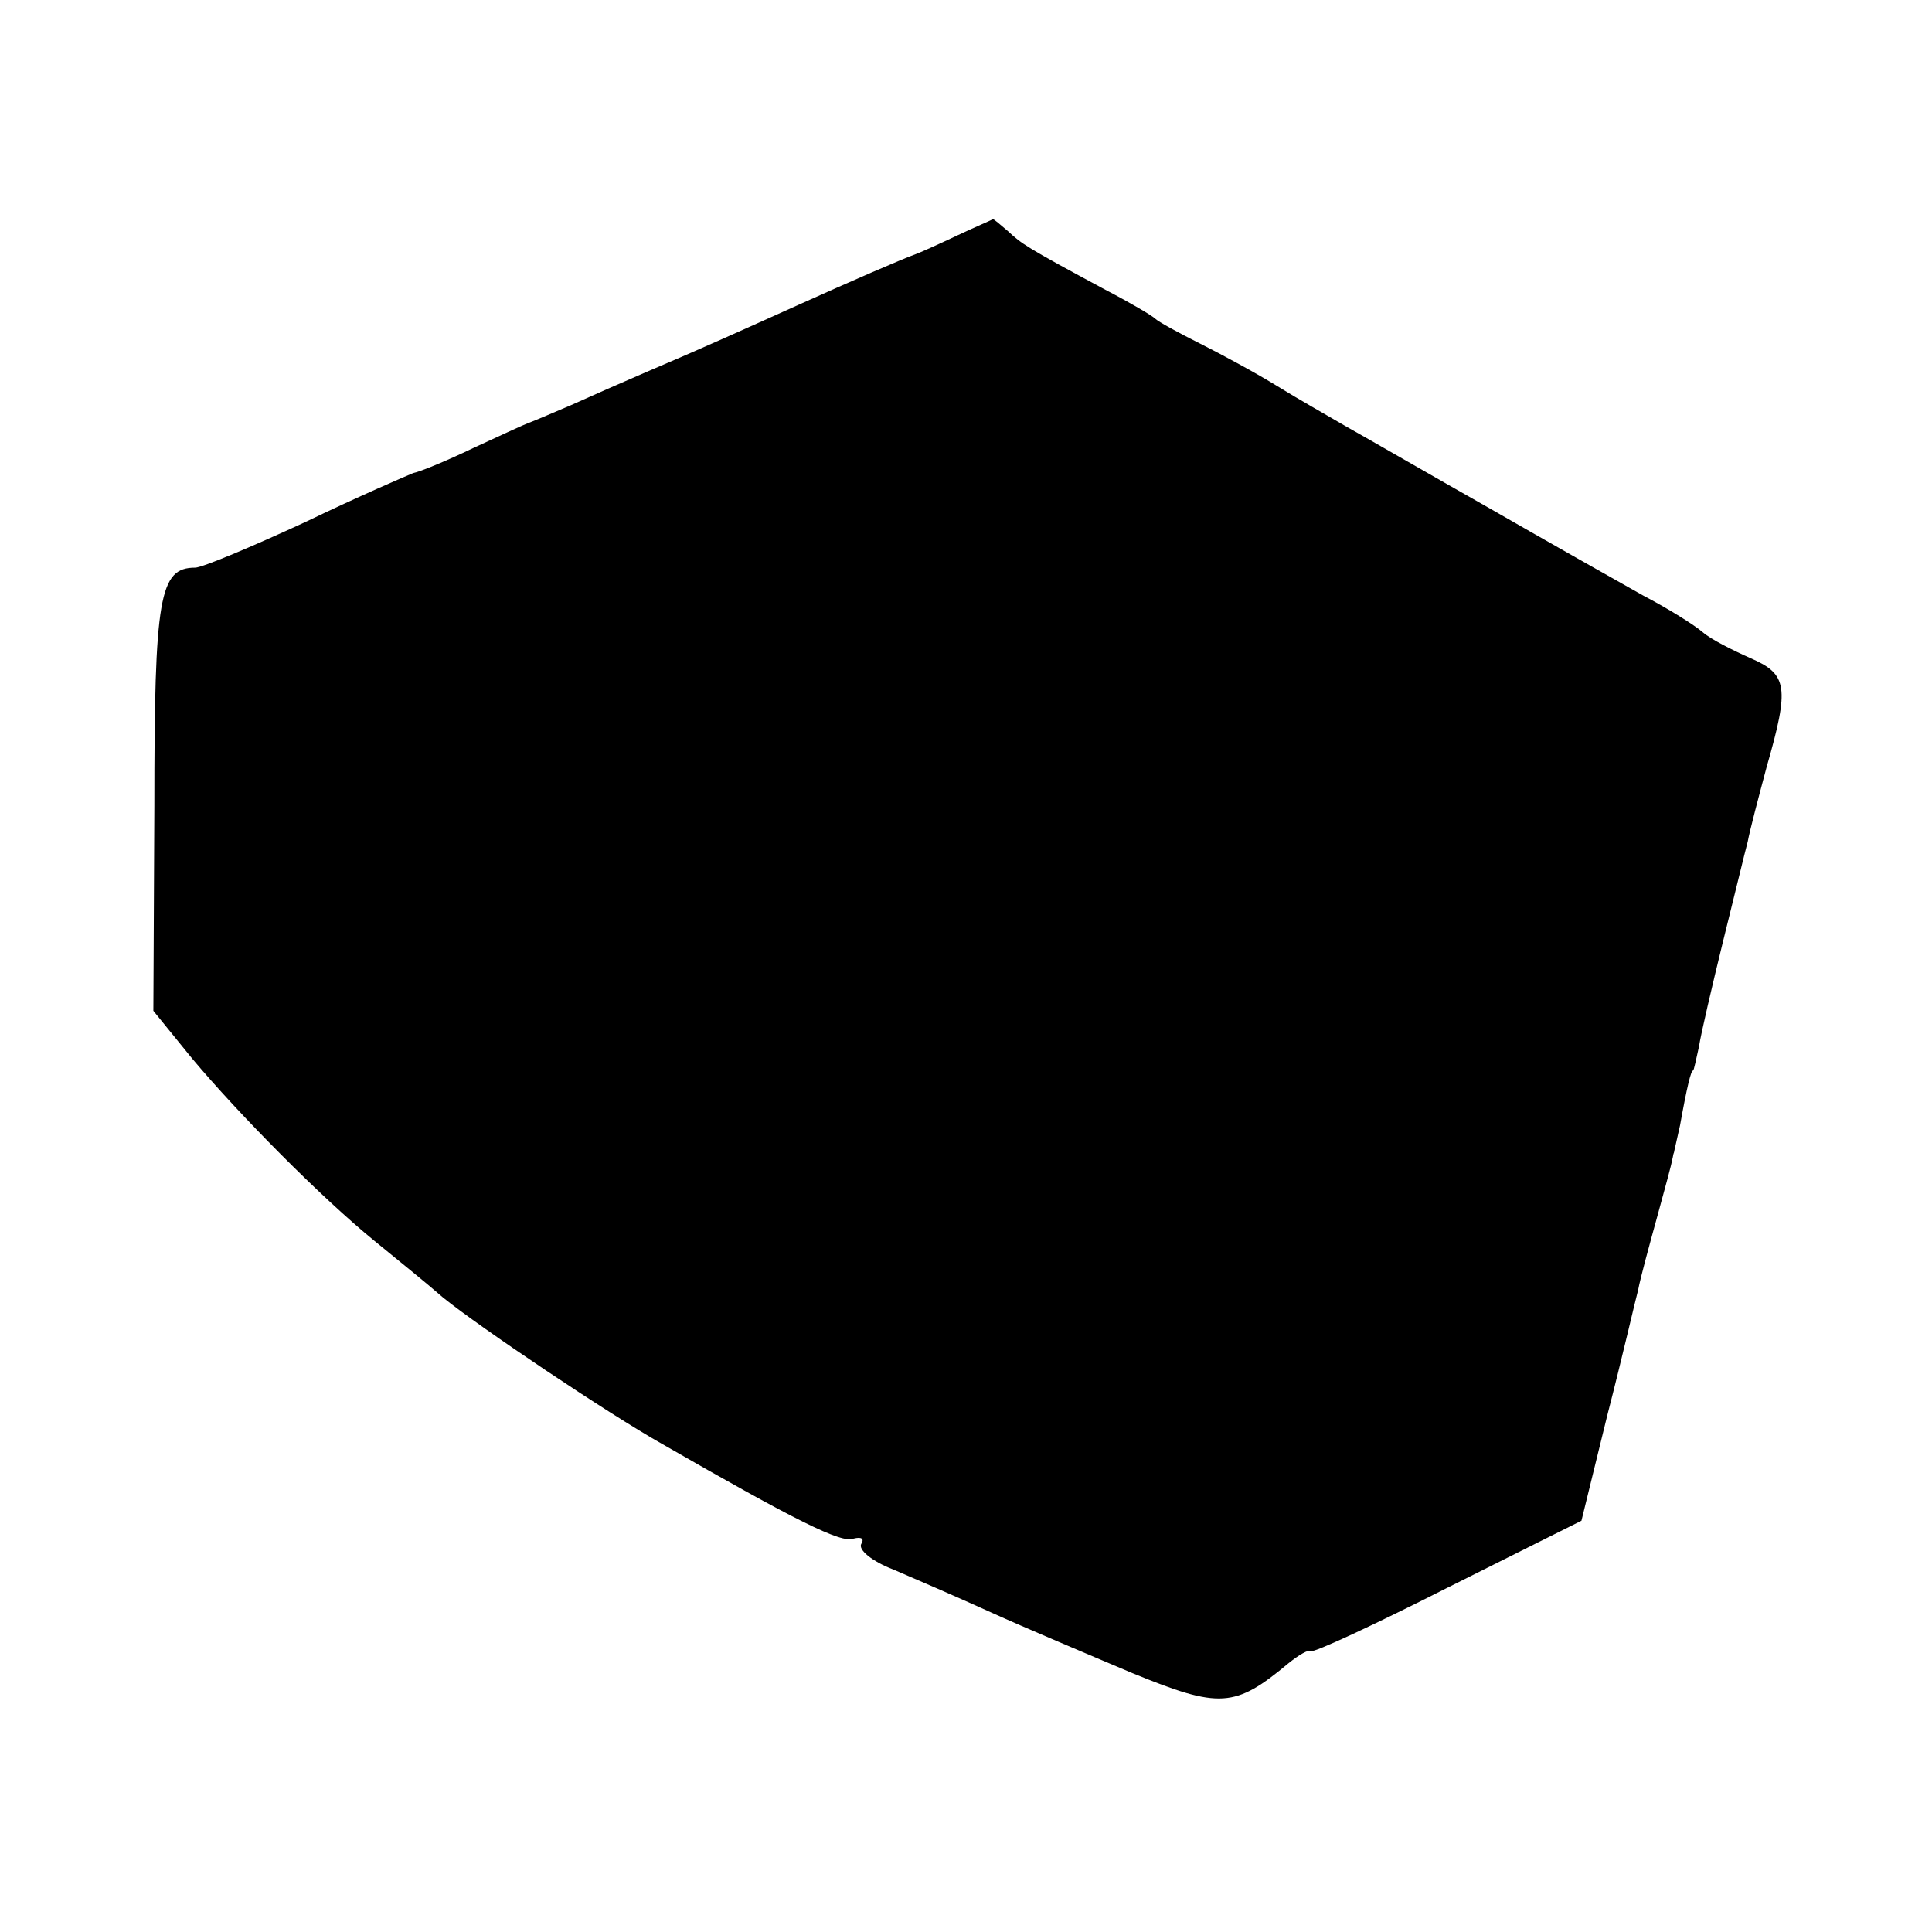 <?xml version="1.0" standalone="no"?>
<!DOCTYPE svg PUBLIC "-//W3C//DTD SVG 20010904//EN"
 "http://www.w3.org/TR/2001/REC-SVG-20010904/DTD/svg10.dtd">
<svg version="1.0" xmlns="http://www.w3.org/2000/svg"
 width="194pt" height="194pt" viewBox="0 0 194 194"
 preserveAspectRatio="xMidYMid meet">
<g transform="translate(0,194) scale(0.1,-0.1)"
fill="#000000" stroke="none">
<path d="M960 1703 c-19 -9 -37 -17 -40 -18 -14 -5 -67 -28 -118 -51 -60 -27
-93 -42 -154 -68 -21 -9 -55 -24 -75 -33 -21 -9 -40 -17 -43 -18 -3 -1 -27
-12 -55 -25 -27 -13 -54 -24 -60 -25 -5 -2 -54 -23 -108 -49 -54 -25 -104 -46
-111 -46 -36 0 -41 -29 -41 -239 l-1 -206 39 -48 c47 -56 129 -139 183 -183
22 -18 53 -43 69 -57 37 -30 165 -116 220 -147 134 -77 180 -100 192 -95 8 2
11 0 8 -5 -4 -6 11 -18 32 -26 21 -9 65 -28 98 -43 33 -15 97 -42 142 -61 88
-36 103 -35 157 10 10 8 20 14 22 12 3 -2 65 27 138 64 l134 67 26 106 c15 58
28 115 31 126 2 11 11 44 19 73 8 29 15 55 15 57 1 3 1 6 2 8 0 1 3 13 6 27 7
39 11 55 13 55 1 0 3 11 6 24 2 13 13 60 24 105 11 44 22 90 25 101 2 11 11
45 19 75 23 80 21 93 -16 109 -18 8 -40 19 -48 26 -8 7 -35 24 -60 37 -25 14
-94 53 -155 88 -60 34 -124 71 -142 81 -17 10 -49 28 -70 41 -21 13 -56 32
-78 43 -22 11 -42 22 -45 25 -3 3 -25 16 -50 29 -80 43 -84 46 -98 59 -7 6
-14 12 -15 12 -1 -1 -18 -8 -37 -17z"/>
</g>
</svg>
